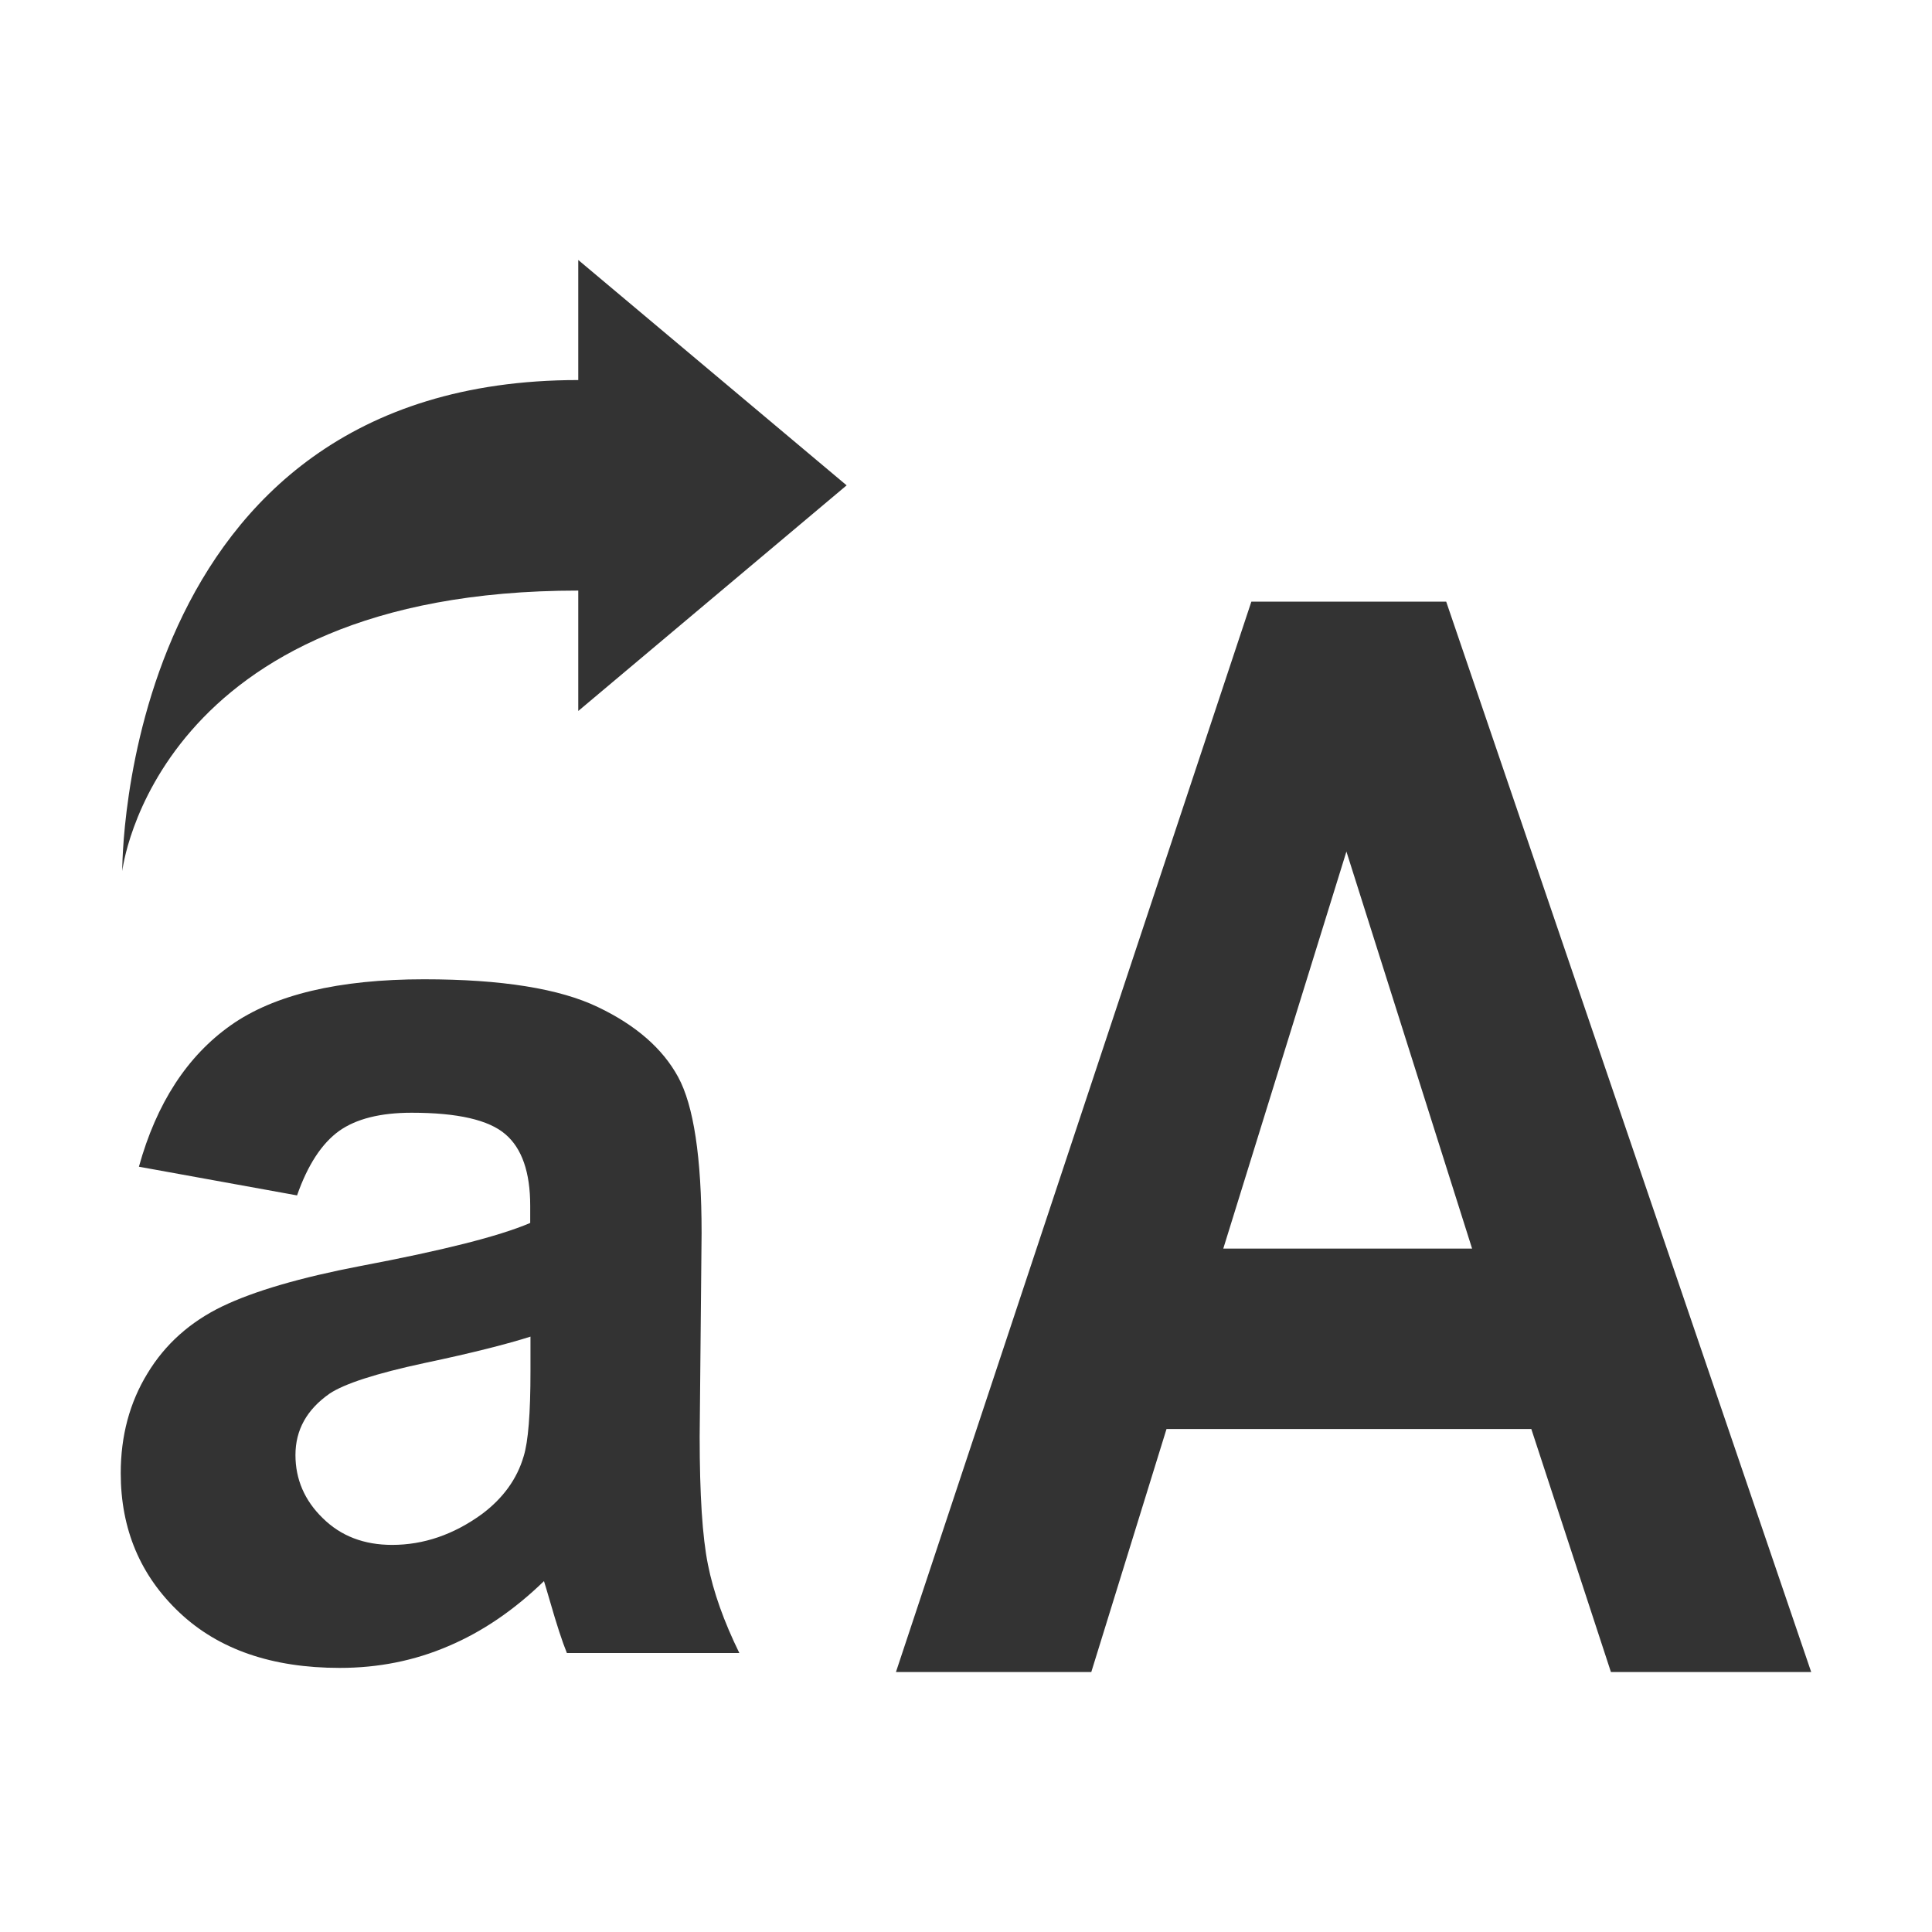 <?xml version="1.0" standalone="no"?><!DOCTYPE svg PUBLIC "-//W3C//DTD SVG 1.1//EN" "http://www.w3.org/Graphics/SVG/1.1/DTD/svg11.dtd"><svg t="1619620498451" class="icon" viewBox="0 0 1024 1024" version="1.1" xmlns="http://www.w3.org/2000/svg" p-id="1440" xmlns:xlink="http://www.w3.org/1999/xlink" width="200" height="200"><defs><style type="text/css"></style></defs><path d="M306.491 376.834V313.017c-224.894 0-241.686 148.659-241.686 148.659S62.9 201.435 306.491 201.435V137.794L448.73 257.244l-142.239 119.591zM375.211 829.198c-2.928-14.464-4.374-37.077-4.374-67.768l1.023-107.914c0-40.146-4.233-67.627-12.418-82.655-8.184-15.063-22.331-27.446-42.509-37.077-20.285-9.772-50.976-14.746-92.145-14.746-45.261 0-79.586 8.184-102.516 24.412-22.93 16.192-39.299 41.169-48.648 74.929l83.819 15.205c5.68-16.228 13.159-27.587 22.331-34.184 9.066-6.421 21.907-9.631 38.417-9.631 24.377 0 40.887 3.81 49.671 11.395 8.749 7.444 13.159 20.143 13.159 37.817v9.207c-16.792 7.161-46.602 14.605-89.817 22.789-31.997 6.138-56.515 13.3-73.448 21.449-16.933 8.184-30.233 20.002-39.581 35.489-9.49 15.487-14.182 33.161-14.182 52.881 0 29.633 10.372 54.327 31.115 73.871 20.743 19.579 49.071 29.351 84.983 29.351 20.426 0 39.581-3.81 57.538-11.536 17.956-7.585 34.889-19.12 50.694-34.466 0.6 1.764 1.587 5.397 3.21 10.795 3.492 12.135 6.421 21.166 8.925 27.305h91.404c-8.184-16.686-13.758-32.314-16.651-46.919zM281.162 726.822c0 22.19-1.164 37.253-3.634 45.12-3.492 11.959-10.936 22.19-22.048 30.515-15.028 10.936-30.974 16.369-47.625 16.369-14.887 0-27.164-4.657-36.794-14.182-9.631-9.349-14.464-20.602-14.464-33.443 0-13.3 5.997-24.095 18.097-32.561 7.902-5.256 24.518-10.654 50.235-16.192 25.717-5.397 44.379-10.23 56.232-14.005v18.38zM766.51 318.873h-103.257l-188.382 567.333h103.539l39.864-128.798h193.356l42.192 128.798h106.15L766.51 318.873z m-118.144 342.897l65.263-210.43 66.604 210.43h-131.867z" fill="#333333" p-id="1441"></path></svg>